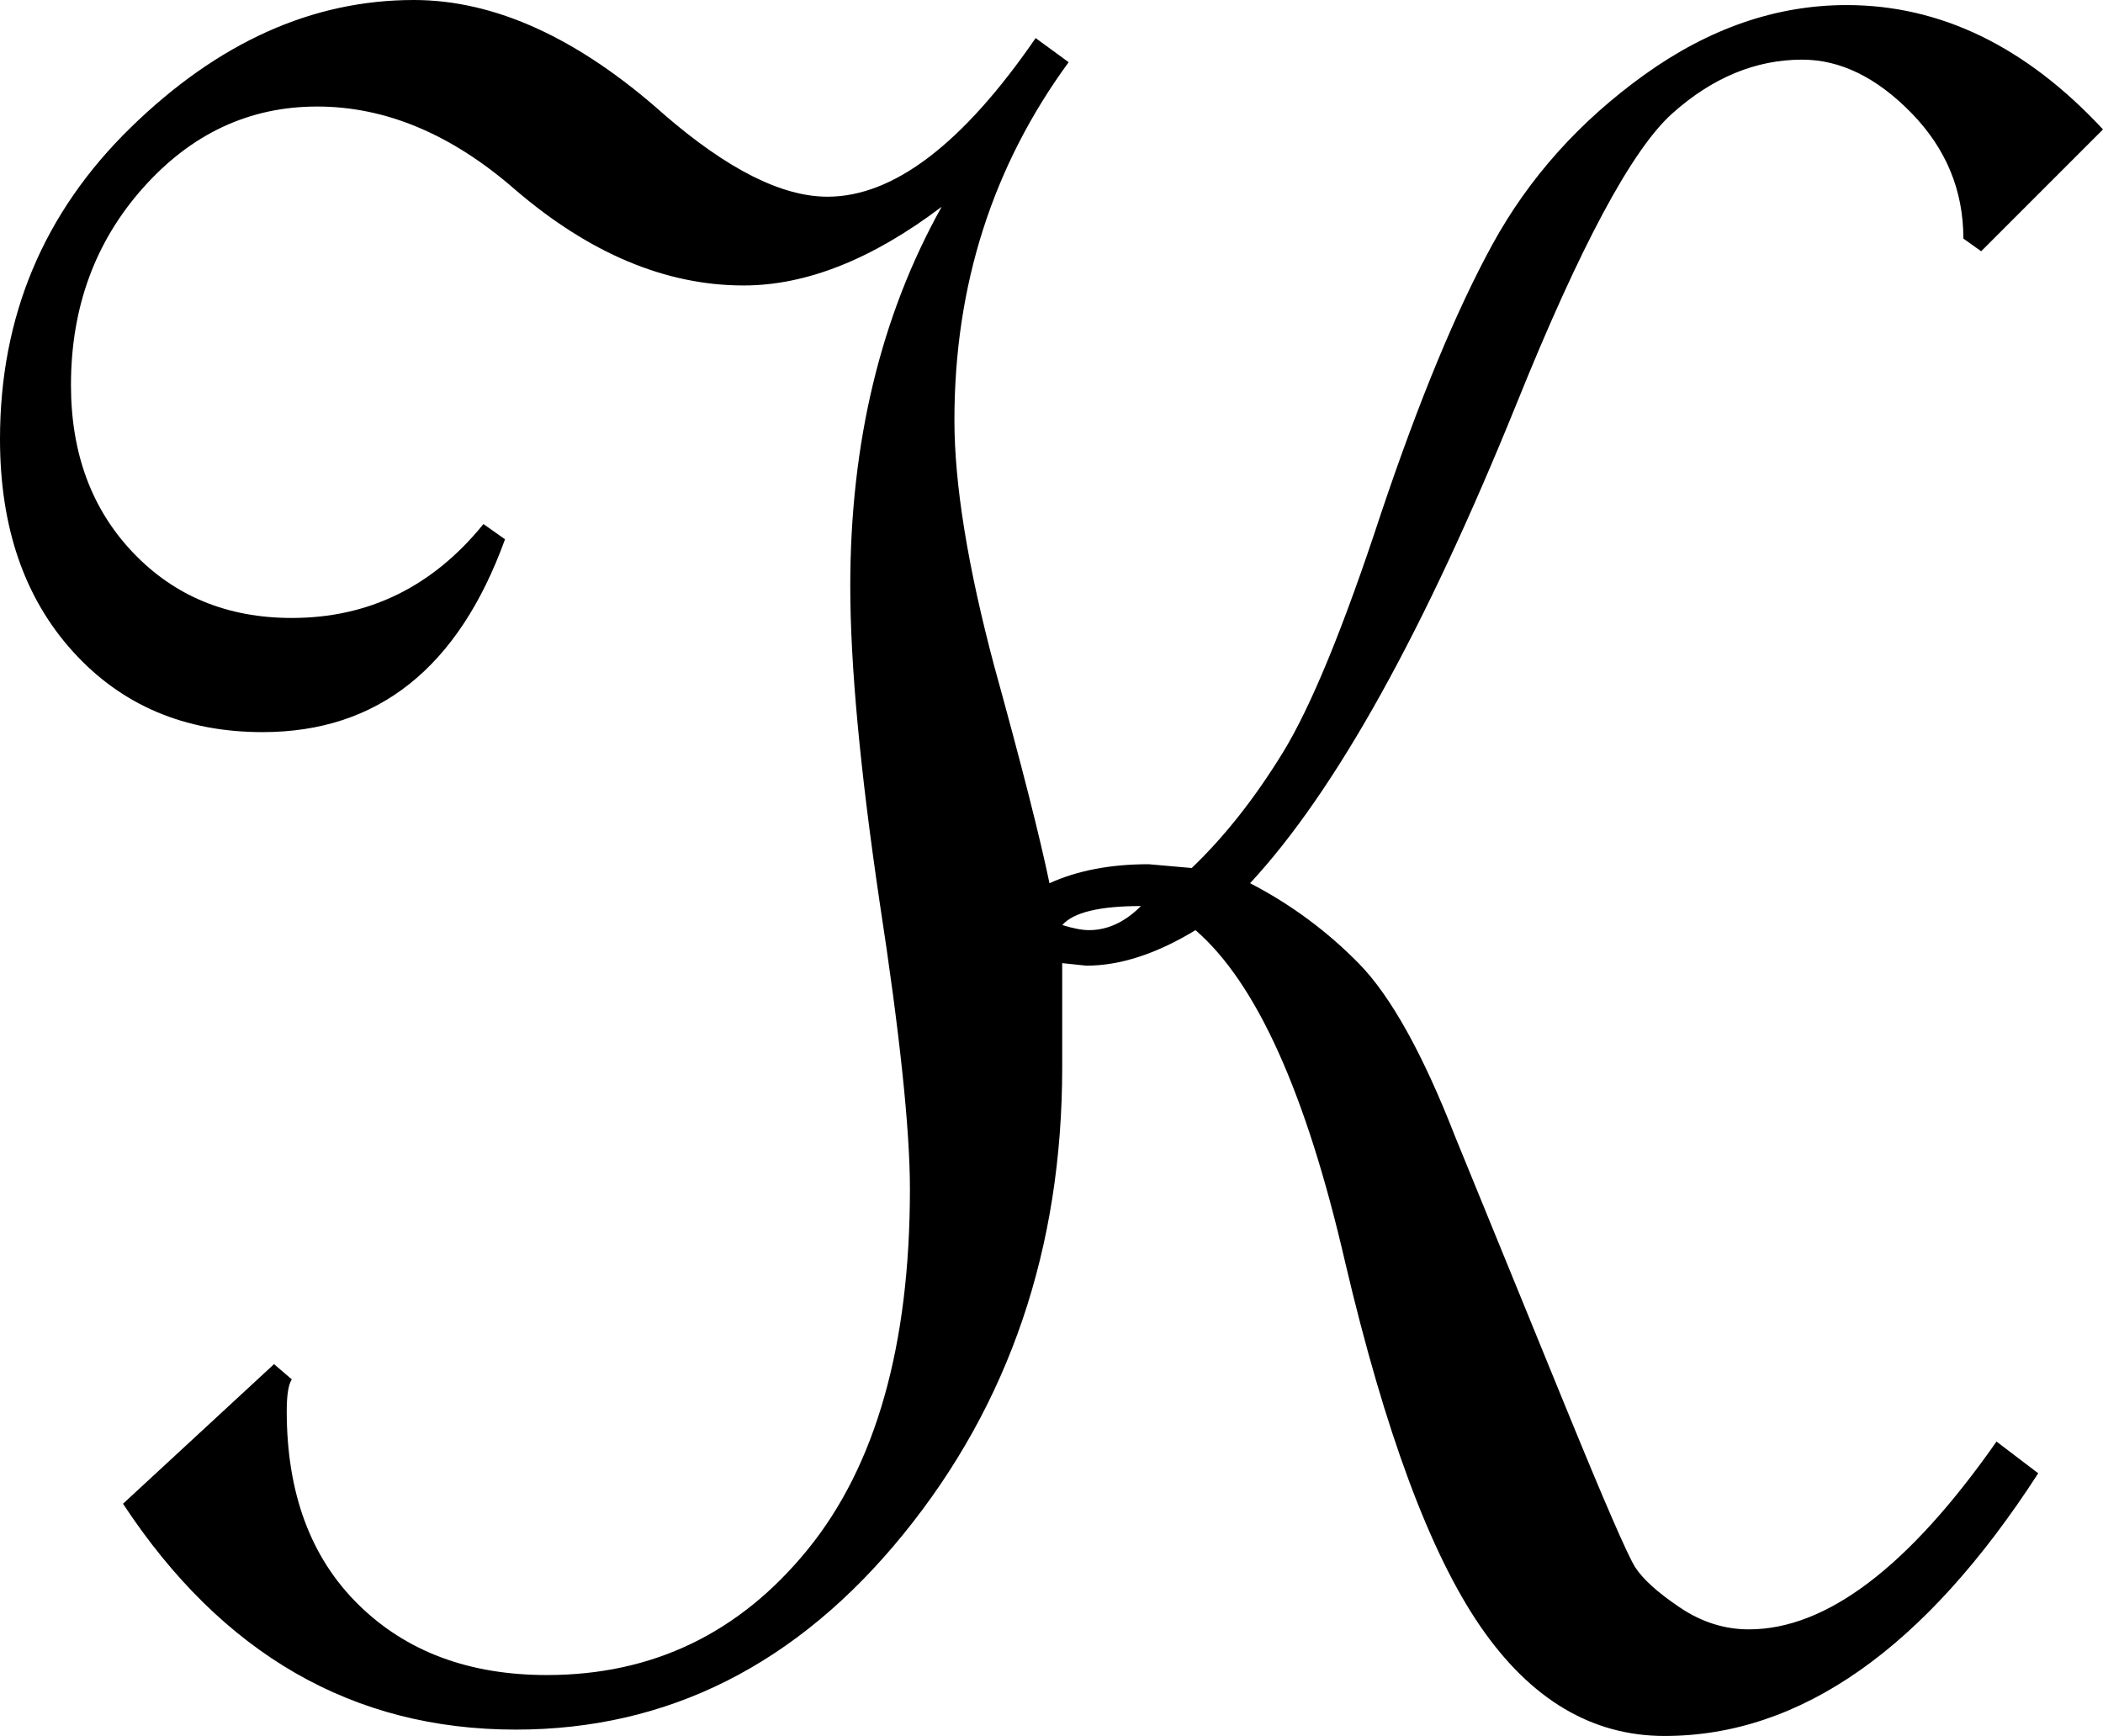 <?xml version="1.0" encoding="utf-8"?>
<!-- Generator: Adobe Illustrator 15.0.0, SVG Export Plug-In . SVG Version: 6.00 Build 0)  -->
<!DOCTYPE svg PUBLIC "-//W3C//DTD SVG 1.0//EN" "http://www.w3.org/TR/2001/REC-SVG-20010904/DTD/svg10.dtd">
<svg version="1.0" id="Layer_1" xmlns="http://www.w3.org/2000/svg" xmlns:xlink="http://www.w3.org/1999/xlink" x="0px" y="0px"
	 width="85.313px" height="70.433px" viewBox="0 0 85.313 70.433" enable-background="new 0 0 85.313 70.433" xml:space="preserve">
<g>
	<path d="M85.313,5.251l-4.942,4.943L79.649,9.68c0-1.957-0.703-3.656-2.11-5.097c-1.407-1.442-2.884-2.163-4.428-2.163
		c-1.888,0-3.647,0.729-5.276,2.188c-1.63,1.46-3.734,5.38-6.309,11.765c-3.741,9.234-7.346,15.722-10.813,19.461
		c1.655,0.858,3.127,1.948,4.422,3.269c1.29,1.321,2.591,3.662,3.9,7.022l4.481,10.967c1.572,3.848,2.513,6.012,2.817,6.492
		c0.31,0.482,0.906,1.023,1.796,1.624c0.889,0.603,1.829,0.9,2.819,0.9c3.145,0,6.492-2.54,10.045-7.62l1.692,1.287
		c-4.589,7.105-9.642,10.658-15.157,10.658c-2.945,0-5.438-1.482-7.477-4.452c-2.039-2.969-3.864-7.886-5.478-14.752
		c-1.579-6.865-3.604-11.36-6.076-13.49c-1.578,0.961-3.055,1.441-4.428,1.441l-0.978-0.103v4.222
		c0,7.346-2.149,13.663-6.443,18.947c-4.297,5.286-9.539,7.929-15.726,7.929c-6.599,0-11.909-3.055-15.932-9.164l6.127-5.664
		l0.721,0.618c-0.138,0.206-0.206,0.637-0.206,1.287c0,3.329,0.972,5.948,2.911,7.854c1.938,1.905,4.486,2.855,7.644,2.855
		c4.291,0,7.819-1.698,10.582-5.097c2.762-3.398,4.144-8.271,4.144-14.622c0-2.438-0.412-6.333-1.236-11.688
		c-0.789-5.355-1.184-9.609-1.184-12.769c0-5.835,1.235-10.966,3.707-15.395c-2.814,2.129-5.492,3.192-8.032,3.192
		c-3.157,0-6.247-1.295-9.268-3.886c-2.574-2.249-5.252-3.374-8.032-3.374c-2.745,0-5.097,1.096-7.054,3.288
		c-1.956,2.191-2.935,4.862-2.935,8.011c0,2.774,0.841,5.042,2.523,6.806c1.682,1.763,3.827,2.645,6.436,2.645
		c3.123,0,5.715-1.269,7.774-3.81l0.875,0.618c-1.888,5.218-5.166,7.824-9.834,7.824c-3.157,0-5.722-1.088-7.695-3.268
		C0.986,24.259,0,21.385,0,17.814c0-4.976,1.768-9.19,5.303-12.64S12.665,0,16.784,0c3.296,0,6.677,1.544,10.144,4.634
		c2.574,2.232,4.788,3.347,6.642,3.347c2.677,0,5.492-2.145,8.443-6.436l1.339,0.979c-3.089,4.222-4.634,9.062-4.634,14.52
		c0,2.608,0.539,5.938,1.617,9.988c1.11,4.015,1.856,6.949,2.239,8.803c1.133-0.515,2.473-0.771,4.021-0.771l1.75,0.154
		c1.327-1.269,2.56-2.832,3.698-4.686s2.463-5.078,3.974-9.679c1.545-4.6,3.055-8.246,4.53-10.941
		c1.477-2.694,3.529-4.985,6.155-6.874c2.625-1.887,5.361-2.832,8.21-2.832C78.723,0.206,82.189,1.888,85.313,5.251z M46.286,36.761
		c-1.682,0-2.746,0.257-3.191,0.771c0.445,0.138,0.806,0.206,1.081,0.206C44.931,37.739,45.634,37.413,46.286,36.761z"/>
</g>
</svg>
